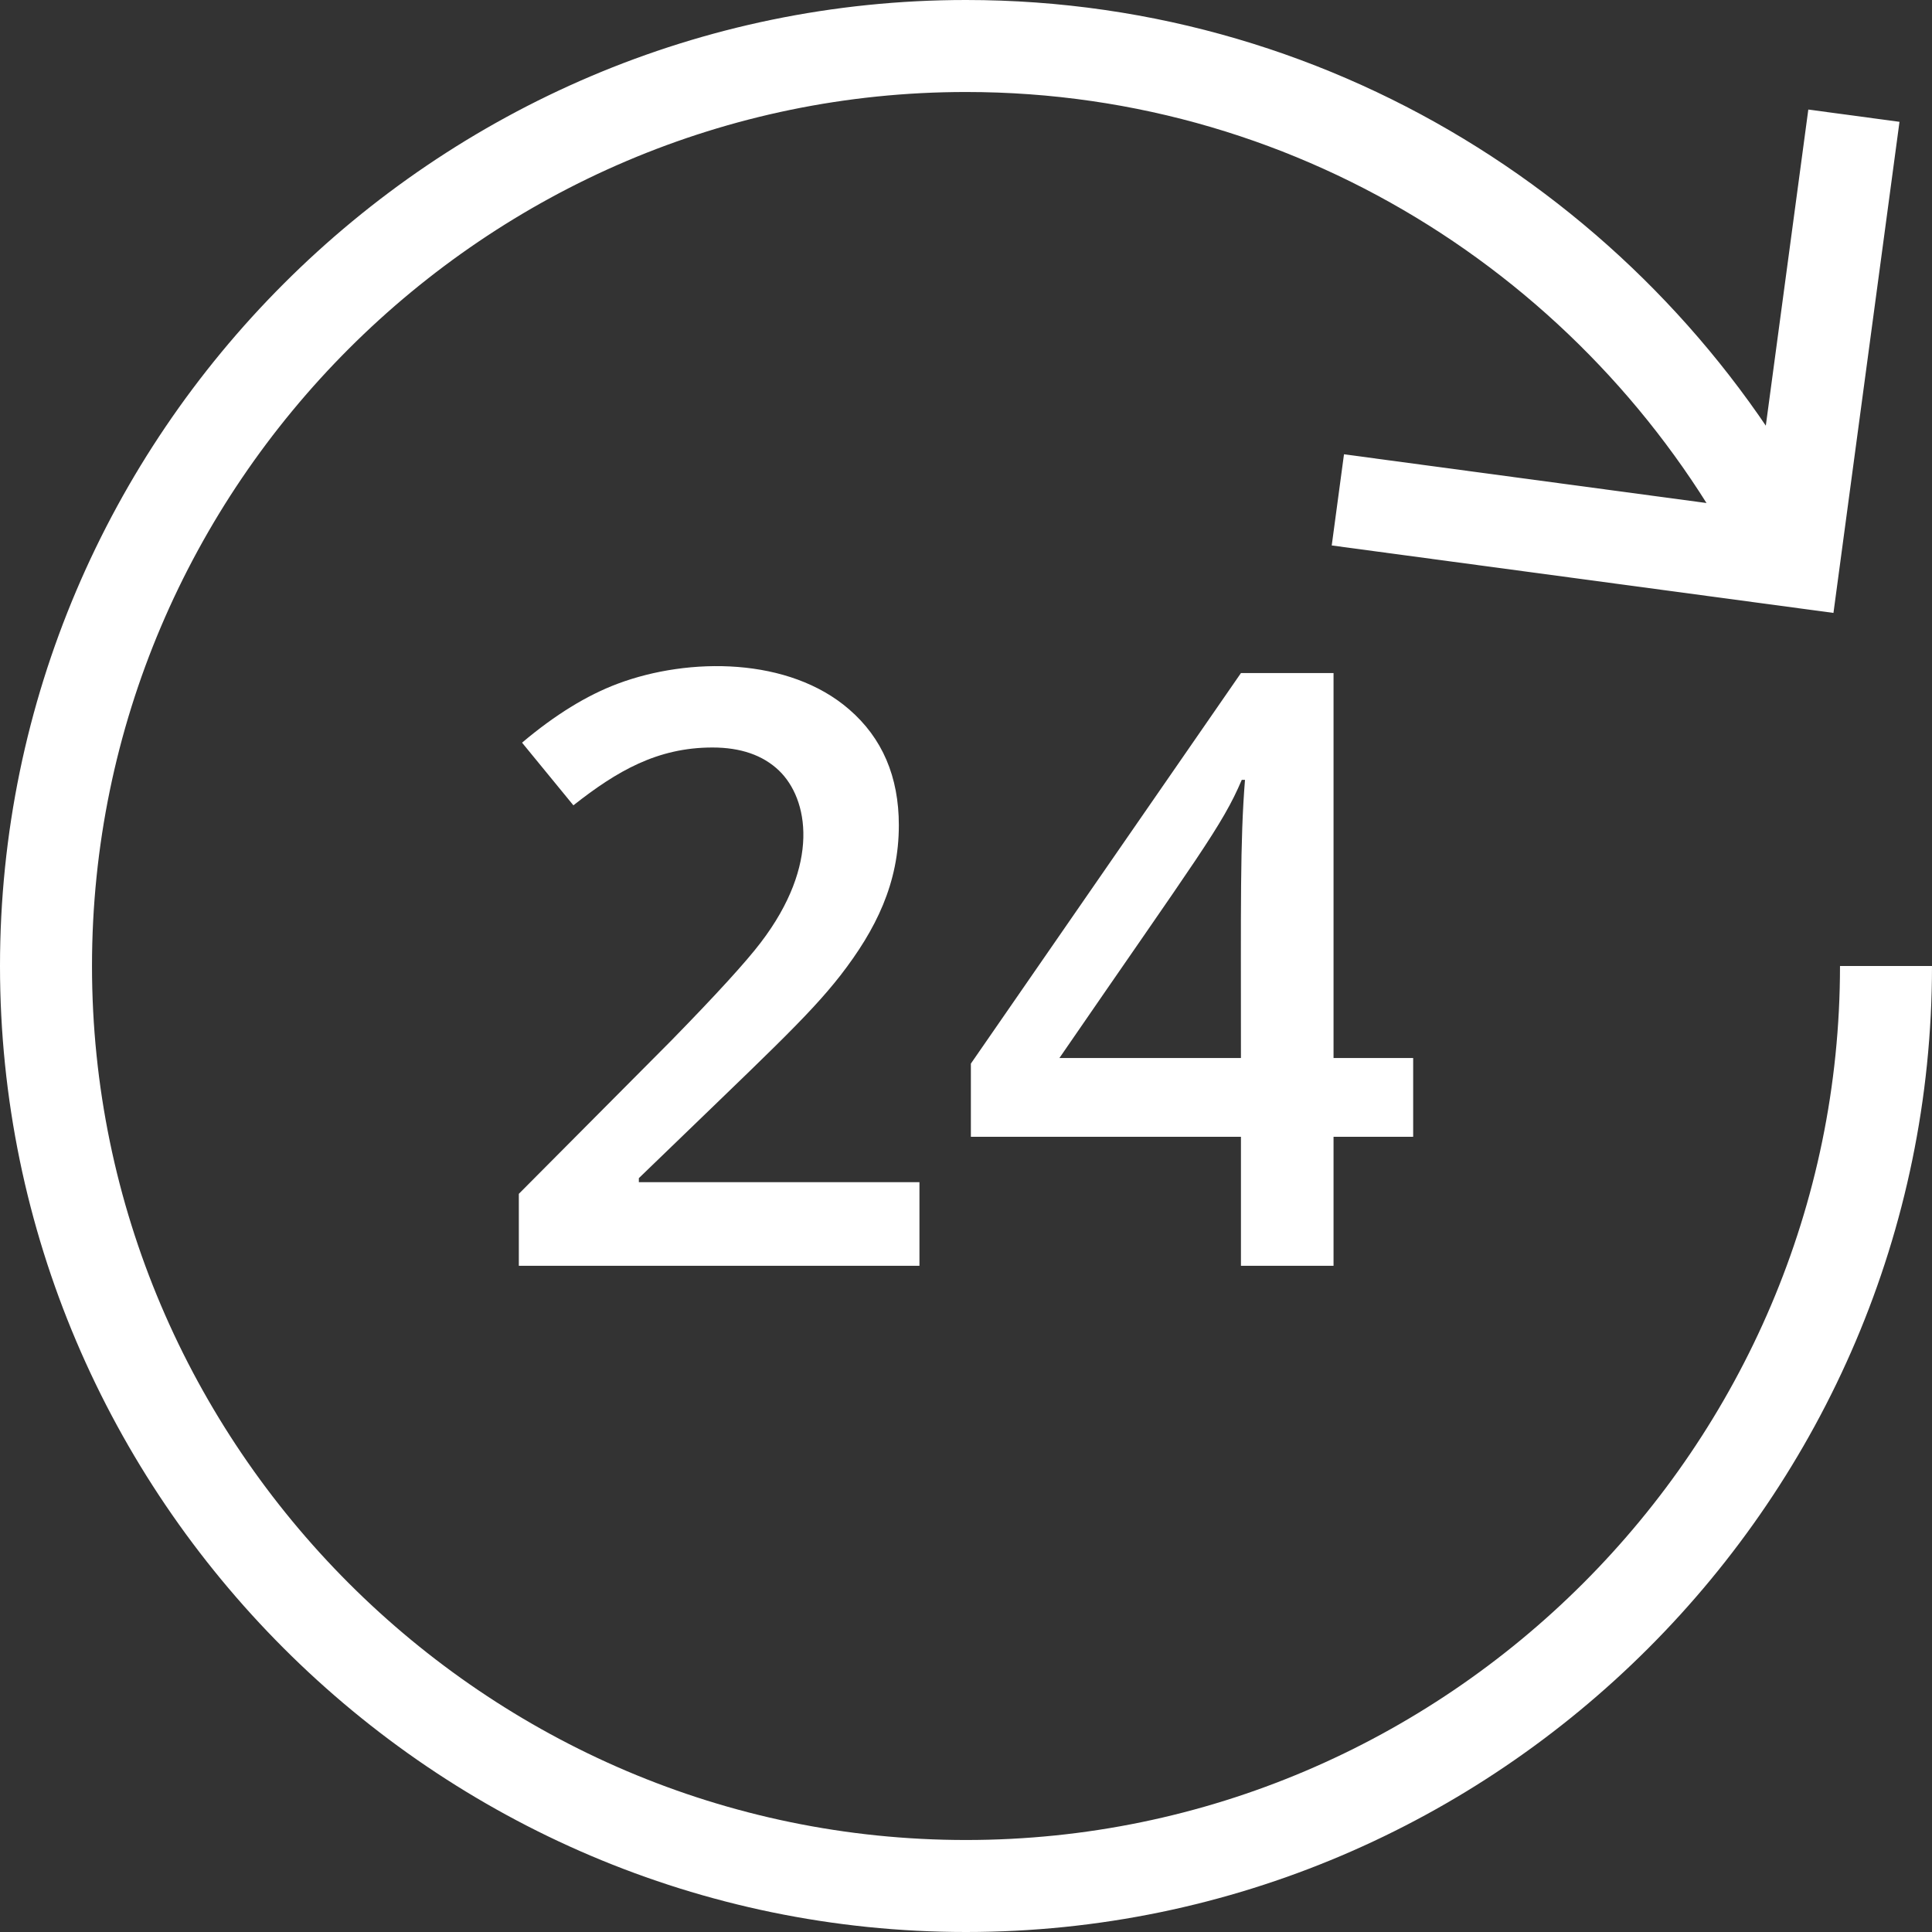 <?xml version="1.0" encoding="UTF-8"?>
<svg width="42px" height="42px" viewBox="0 0 42 42" version="1.1" xmlns="http://www.w3.org/2000/svg" xmlns:xlink="http://www.w3.org/1999/xlink">
    <rect x="0" y="0" width="42" height="42" fill="#333333" stroke="none"/>
    <!-- Generator: Sketch 51.2 (57519) - http://www.bohemiancoding.com/sketch -->
    <title>progress</title>
    <desc>Created with Sketch.</desc>
    <defs></defs>
    <g id="Page-1" stroke="none" stroke-width="1" fill="none" fill-rule="evenodd">
        <g id="#3" transform="translate(-452, -2340)">
            <g id="les-plus" transform="translate(-38, 2214)">
                <g id="Group-6" transform="translate(416, 127)">
                    <g id="progress" transform="translate(75, 0)">
                        <path d="M40,20 C40,31 31,40 20,40 C9,40 0,31 0,20 C0,9 9,0 20,0 C27.8,0 34.5,4.5 37.8,10.9" id="Shape" stroke="#FFFFFF" stroke-width="2"></path>
                        <polyline id="Shape" stroke="#FFFFFF" stroke-width="2" stroke-linecap="square" points="39.169 2.506 38 11.2 29.075 10"></polyline>
                        <path d="M18.989,26.517 L10.279,26.517 L10.279,24.953 L13.592,21.622 C14.571,20.62 15.219,19.91 15.538,19.49 C16.838,17.788 16.575,16.366 15.934,15.751 C15.584,15.417 15.103,15.25 14.488,15.25 C13.289,15.25 12.41,15.763 11.465,16.507 L10.349,15.145 C11.064,14.541 11.758,14.114 12.432,13.862 C13.984,13.282 16.152,13.287 17.459,14.421 C18.18,15.044 18.54,15.884 18.54,16.939 C18.54,18.202 18.044,19.206 17.27,20.205 C16.56,21.114 15.653,21.935 12.888,24.612 L12.888,24.7 L18.988,24.7 L18.988,26.517 L18.989,26.517 Z" id="Shape" fill="#FFFFFF" fill-rule="nonzero"></path>
                        <path d="M29.721,23.713 L27.99,23.713 L27.99,26.517 L25.977,26.517 L25.977,23.713 L20.106,23.713 L20.106,22.122 L25.977,13.632 L27.99,13.632 L27.99,22 L29.721,22 L29.721,23.713 Z M25.977,22 C25.977,18.666 25.957,17.304 26.065,15.953 L25.995,15.953 C25.571,16.953 25.055,17.602 22.031,22 L25.977,22 Z" id="Shape" fill="#FFFFFF" fill-rule="nonzero"></path>
                    </g>
                </g>
            </g>
        </g>
    </g>
</svg>